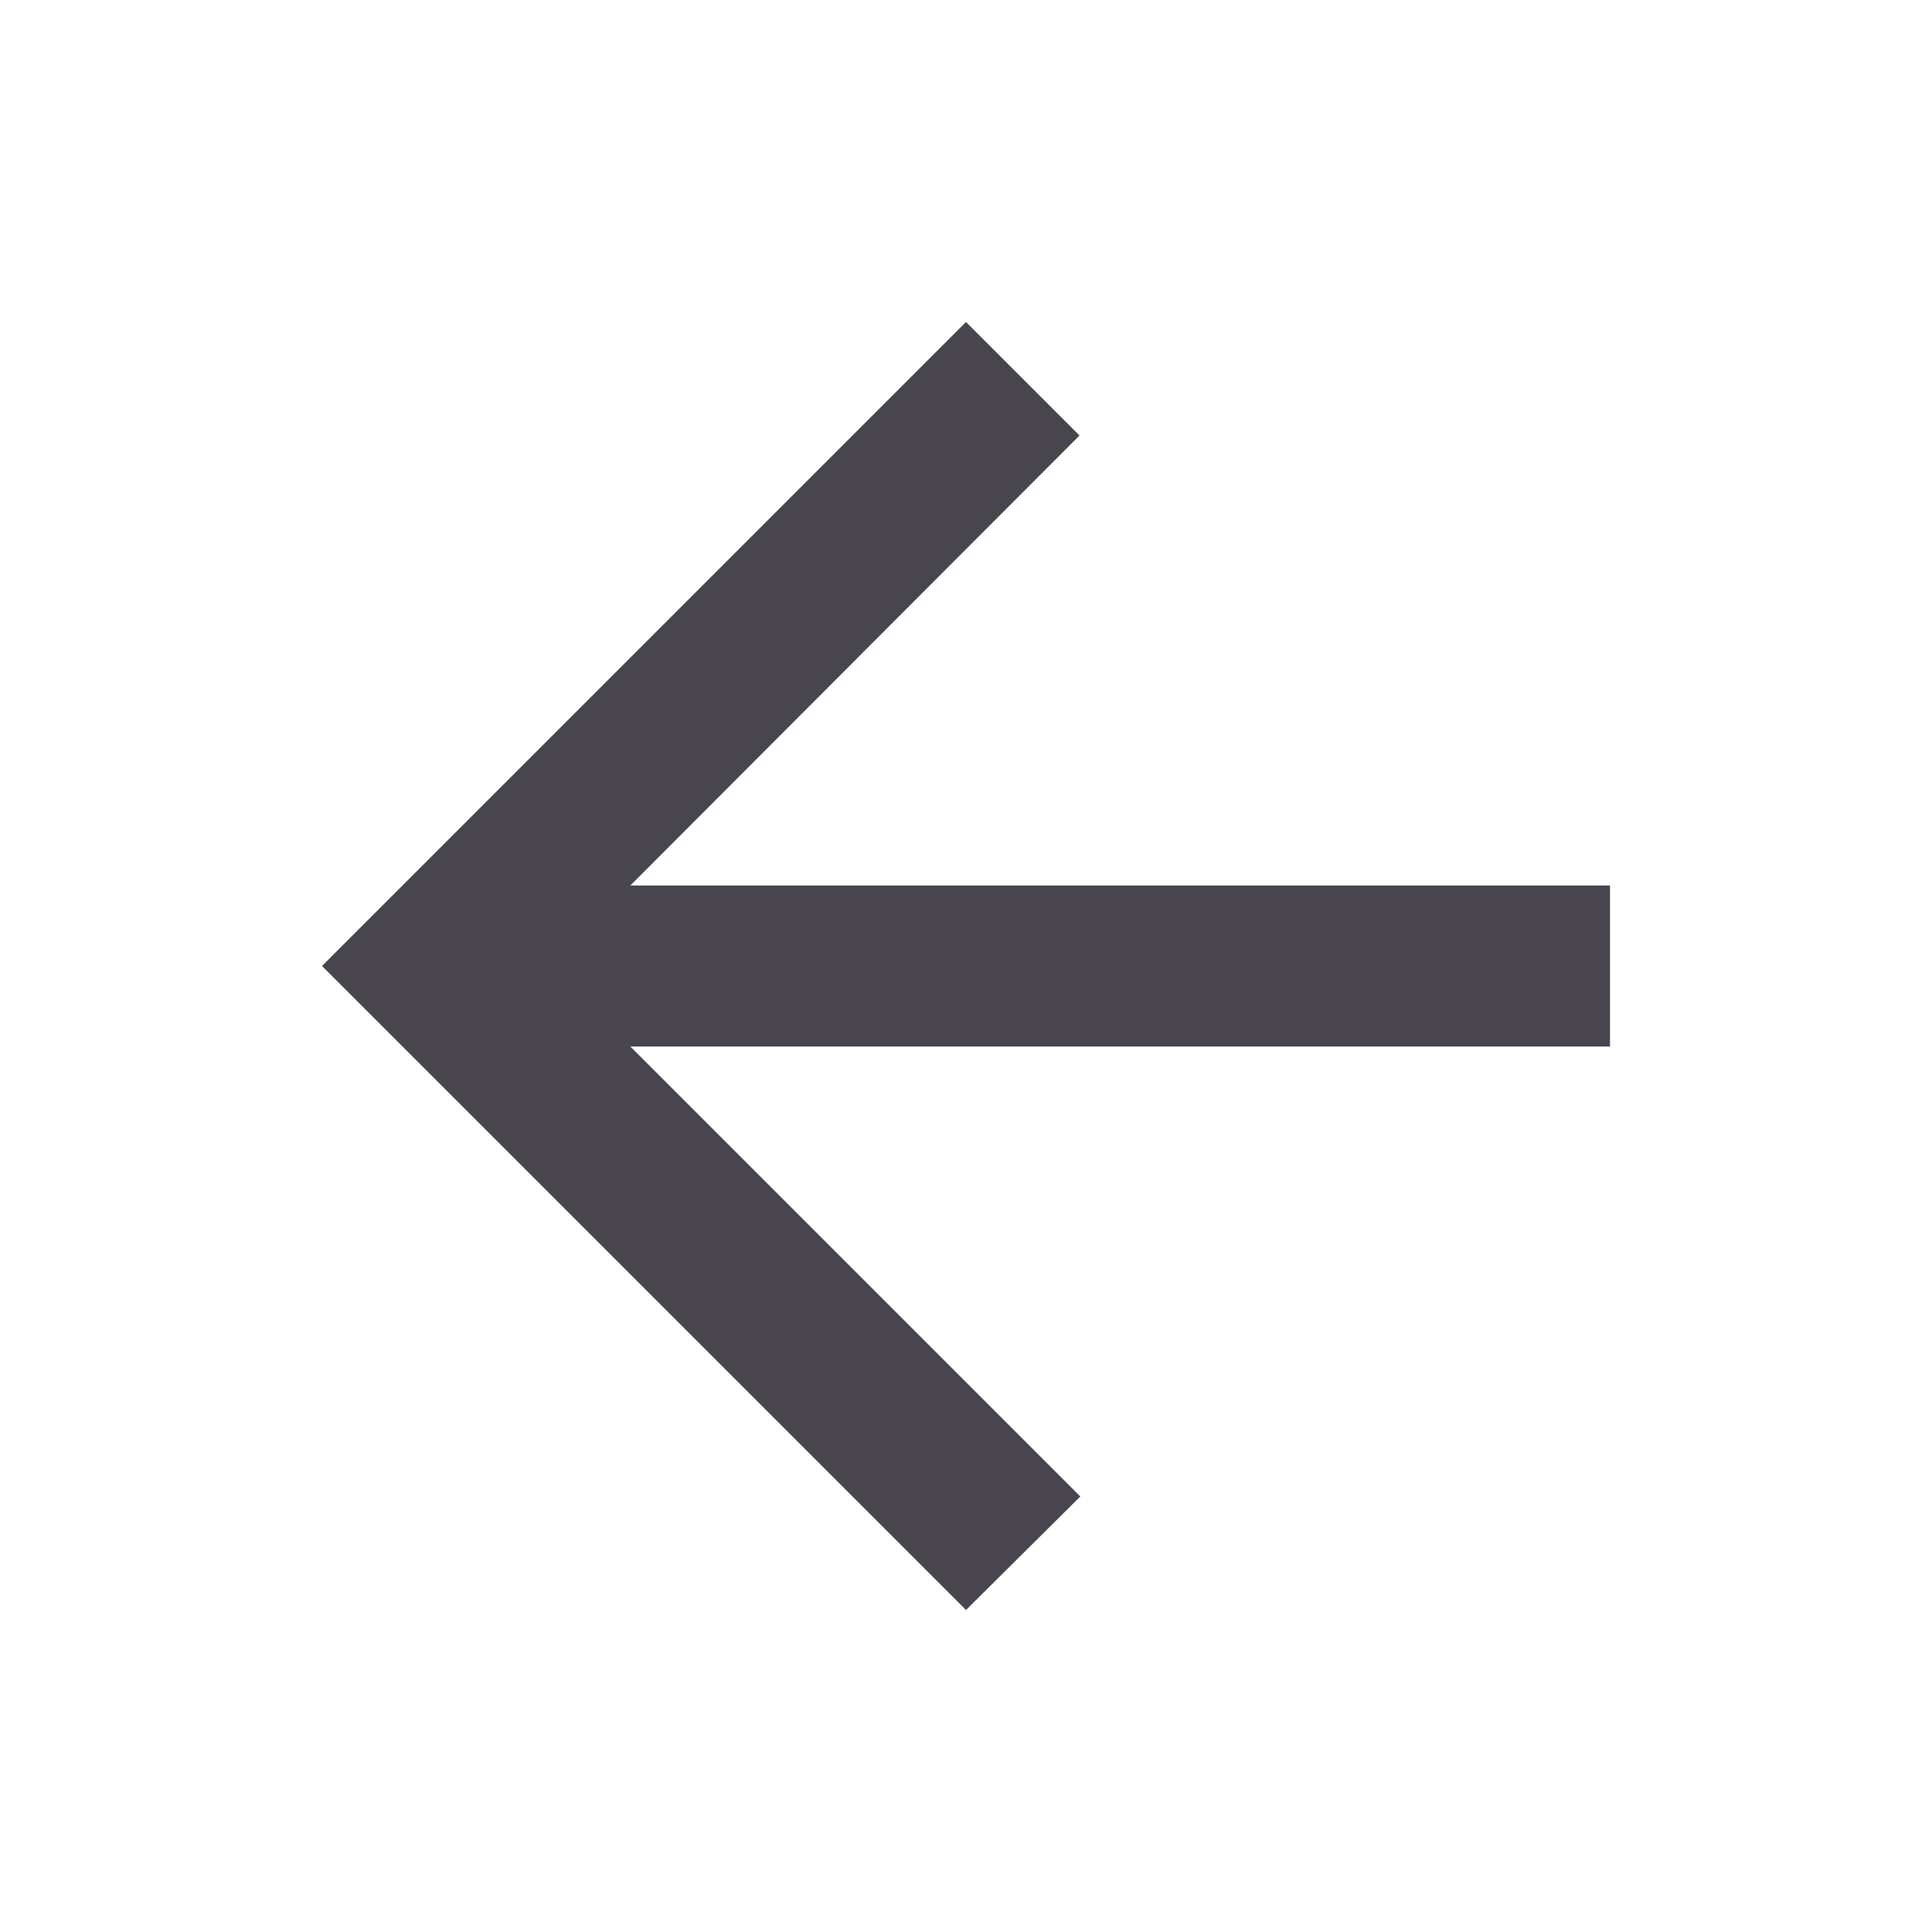 <svg width="24" height="24" viewBox="0 0 24 24" fill="none" xmlns="http://www.w3.org/2000/svg">
<path d="M20 13L7.83 13L13.42 18.59L12 20L4 12L12 4L13.41 5.41L7.83 11L20 11L20 13Z" fill="#49454F"/>
</svg>
